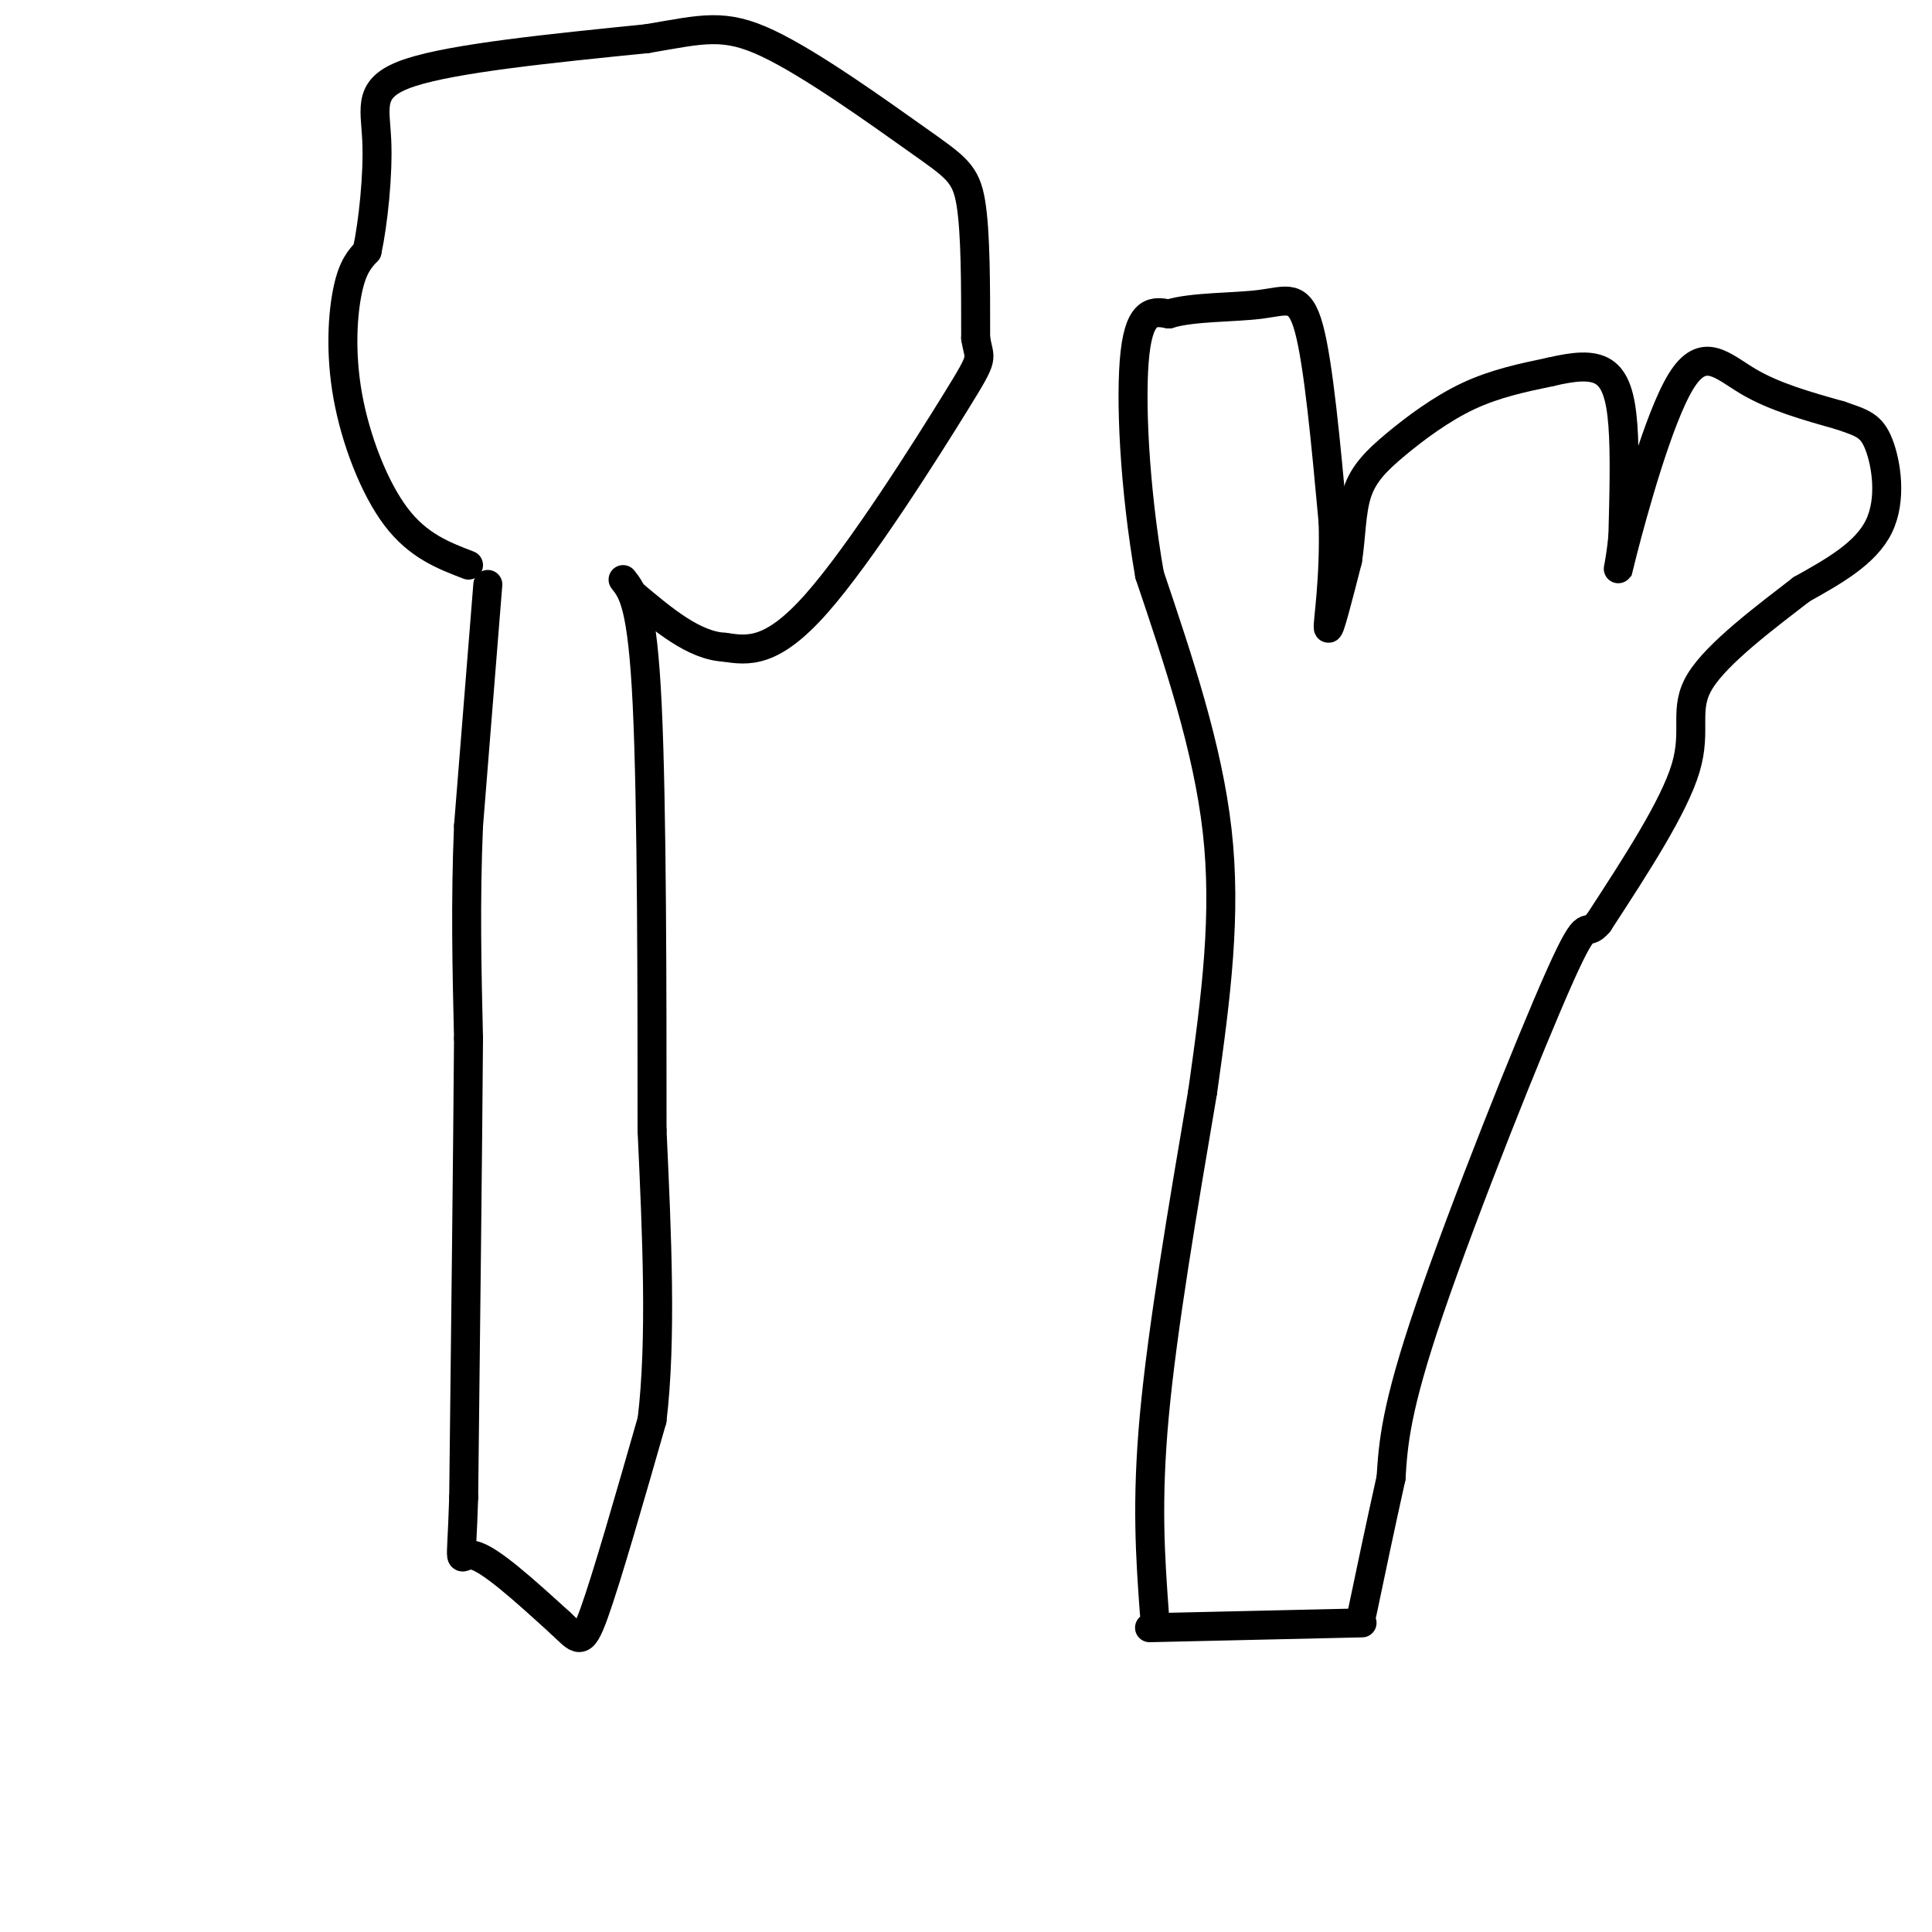 <svg viewBox='0 0 400 400' version='1.1' xmlns='http://www.w3.org/2000/svg' xmlns:xlink='http://www.w3.org/1999/xlink'><g fill='none' stroke='#000000' stroke-width='6' stroke-linecap='round' stroke-linejoin='round'><path d='M101,121c0.000,0.000 -4.000,50.000 -4,50'/><path d='M97,171c-0.667,15.667 -0.333,29.833 0,44'/><path d='M97,215c-0.167,23.167 -0.583,59.083 -1,95'/><path d='M96,310c-0.511,16.822 -1.289,11.378 2,12c3.289,0.622 10.644,7.311 18,14'/><path d='M116,336c3.822,3.511 4.378,5.289 7,-2c2.622,-7.289 7.311,-23.644 12,-40'/><path d='M135,294c2.000,-16.667 1.000,-38.333 0,-60'/><path d='M135,234c0.000,-27.733 0.000,-67.067 -1,-88c-1.000,-20.933 -3.000,-23.467 -5,-26'/><path d='M97,117c-5.232,-2.006 -10.464,-4.012 -15,-10c-4.536,-5.988 -8.375,-15.958 -10,-25c-1.625,-9.042 -1.036,-17.155 0,-22c1.036,-4.845 2.518,-6.423 4,-8'/><path d='M76,52c1.238,-5.690 2.333,-15.917 2,-23c-0.333,-7.083 -2.095,-11.024 7,-14c9.095,-2.976 29.048,-4.988 49,-7'/><path d='M134,8c11.536,-1.951 15.876,-3.327 25,1c9.124,4.327 23.033,14.357 31,20c7.967,5.643 9.990,6.898 11,13c1.010,6.102 1.005,17.051 1,28'/><path d='M202,70c0.750,4.881 2.125,3.083 -4,13c-6.125,9.917 -19.750,31.548 -29,42c-9.250,10.452 -14.125,9.726 -19,9'/><path d='M150,134c-6.333,-0.333 -12.667,-5.667 -19,-11'/><path d='M239,334c-0.833,-11.500 -1.667,-23.000 0,-41c1.667,-18.000 5.833,-42.500 10,-67'/><path d='M249,226c2.844,-20.067 4.956,-36.733 3,-54c-1.956,-17.267 -7.978,-35.133 -14,-53'/><path d='M238,119c-3.156,-18.111 -4.044,-36.889 -3,-46c1.044,-9.111 4.022,-8.556 7,-8'/><path d='M242,65c4.845,-1.512 13.458,-1.292 19,-2c5.542,-0.708 8.012,-2.345 10,5c1.988,7.345 3.494,23.673 5,40'/><path d='M276,108c0.378,11.733 -1.178,21.067 -1,22c0.178,0.933 2.089,-6.533 4,-14'/><path d='M279,116c0.772,-4.874 0.702,-10.059 2,-14c1.298,-3.941 3.965,-6.638 8,-10c4.035,-3.362 9.439,-7.389 15,-10c5.561,-2.611 11.281,-3.805 17,-5'/><path d='M321,77c4.881,-1.155 8.583,-1.542 11,0c2.417,1.542 3.548,5.012 4,11c0.452,5.988 0.226,14.494 0,23'/><path d='M336,111c-0.565,6.337 -1.976,10.678 0,3c1.976,-7.678 7.340,-27.375 12,-35c4.660,-7.625 8.617,-3.179 14,0c5.383,3.179 12.191,5.089 19,7'/><path d='M381,86c4.560,1.583 6.458,2.042 8,6c1.542,3.958 2.726,11.417 0,17c-2.726,5.583 -9.363,9.292 -16,13'/><path d='M373,122c-7.262,5.619 -17.417,13.167 -21,19c-3.583,5.833 -0.595,9.952 -3,18c-2.405,8.048 -10.202,20.024 -18,32'/><path d='M331,191c-3.083,3.750 -1.792,-2.875 -8,11c-6.208,13.875 -19.917,48.250 -27,69c-7.083,20.750 -7.542,27.875 -8,35'/><path d='M288,306c-2.333,10.500 -4.167,19.250 -6,28'/><path d='M238,337c0.000,0.000 44.000,-1.000 44,-1'/></g>
</svg>